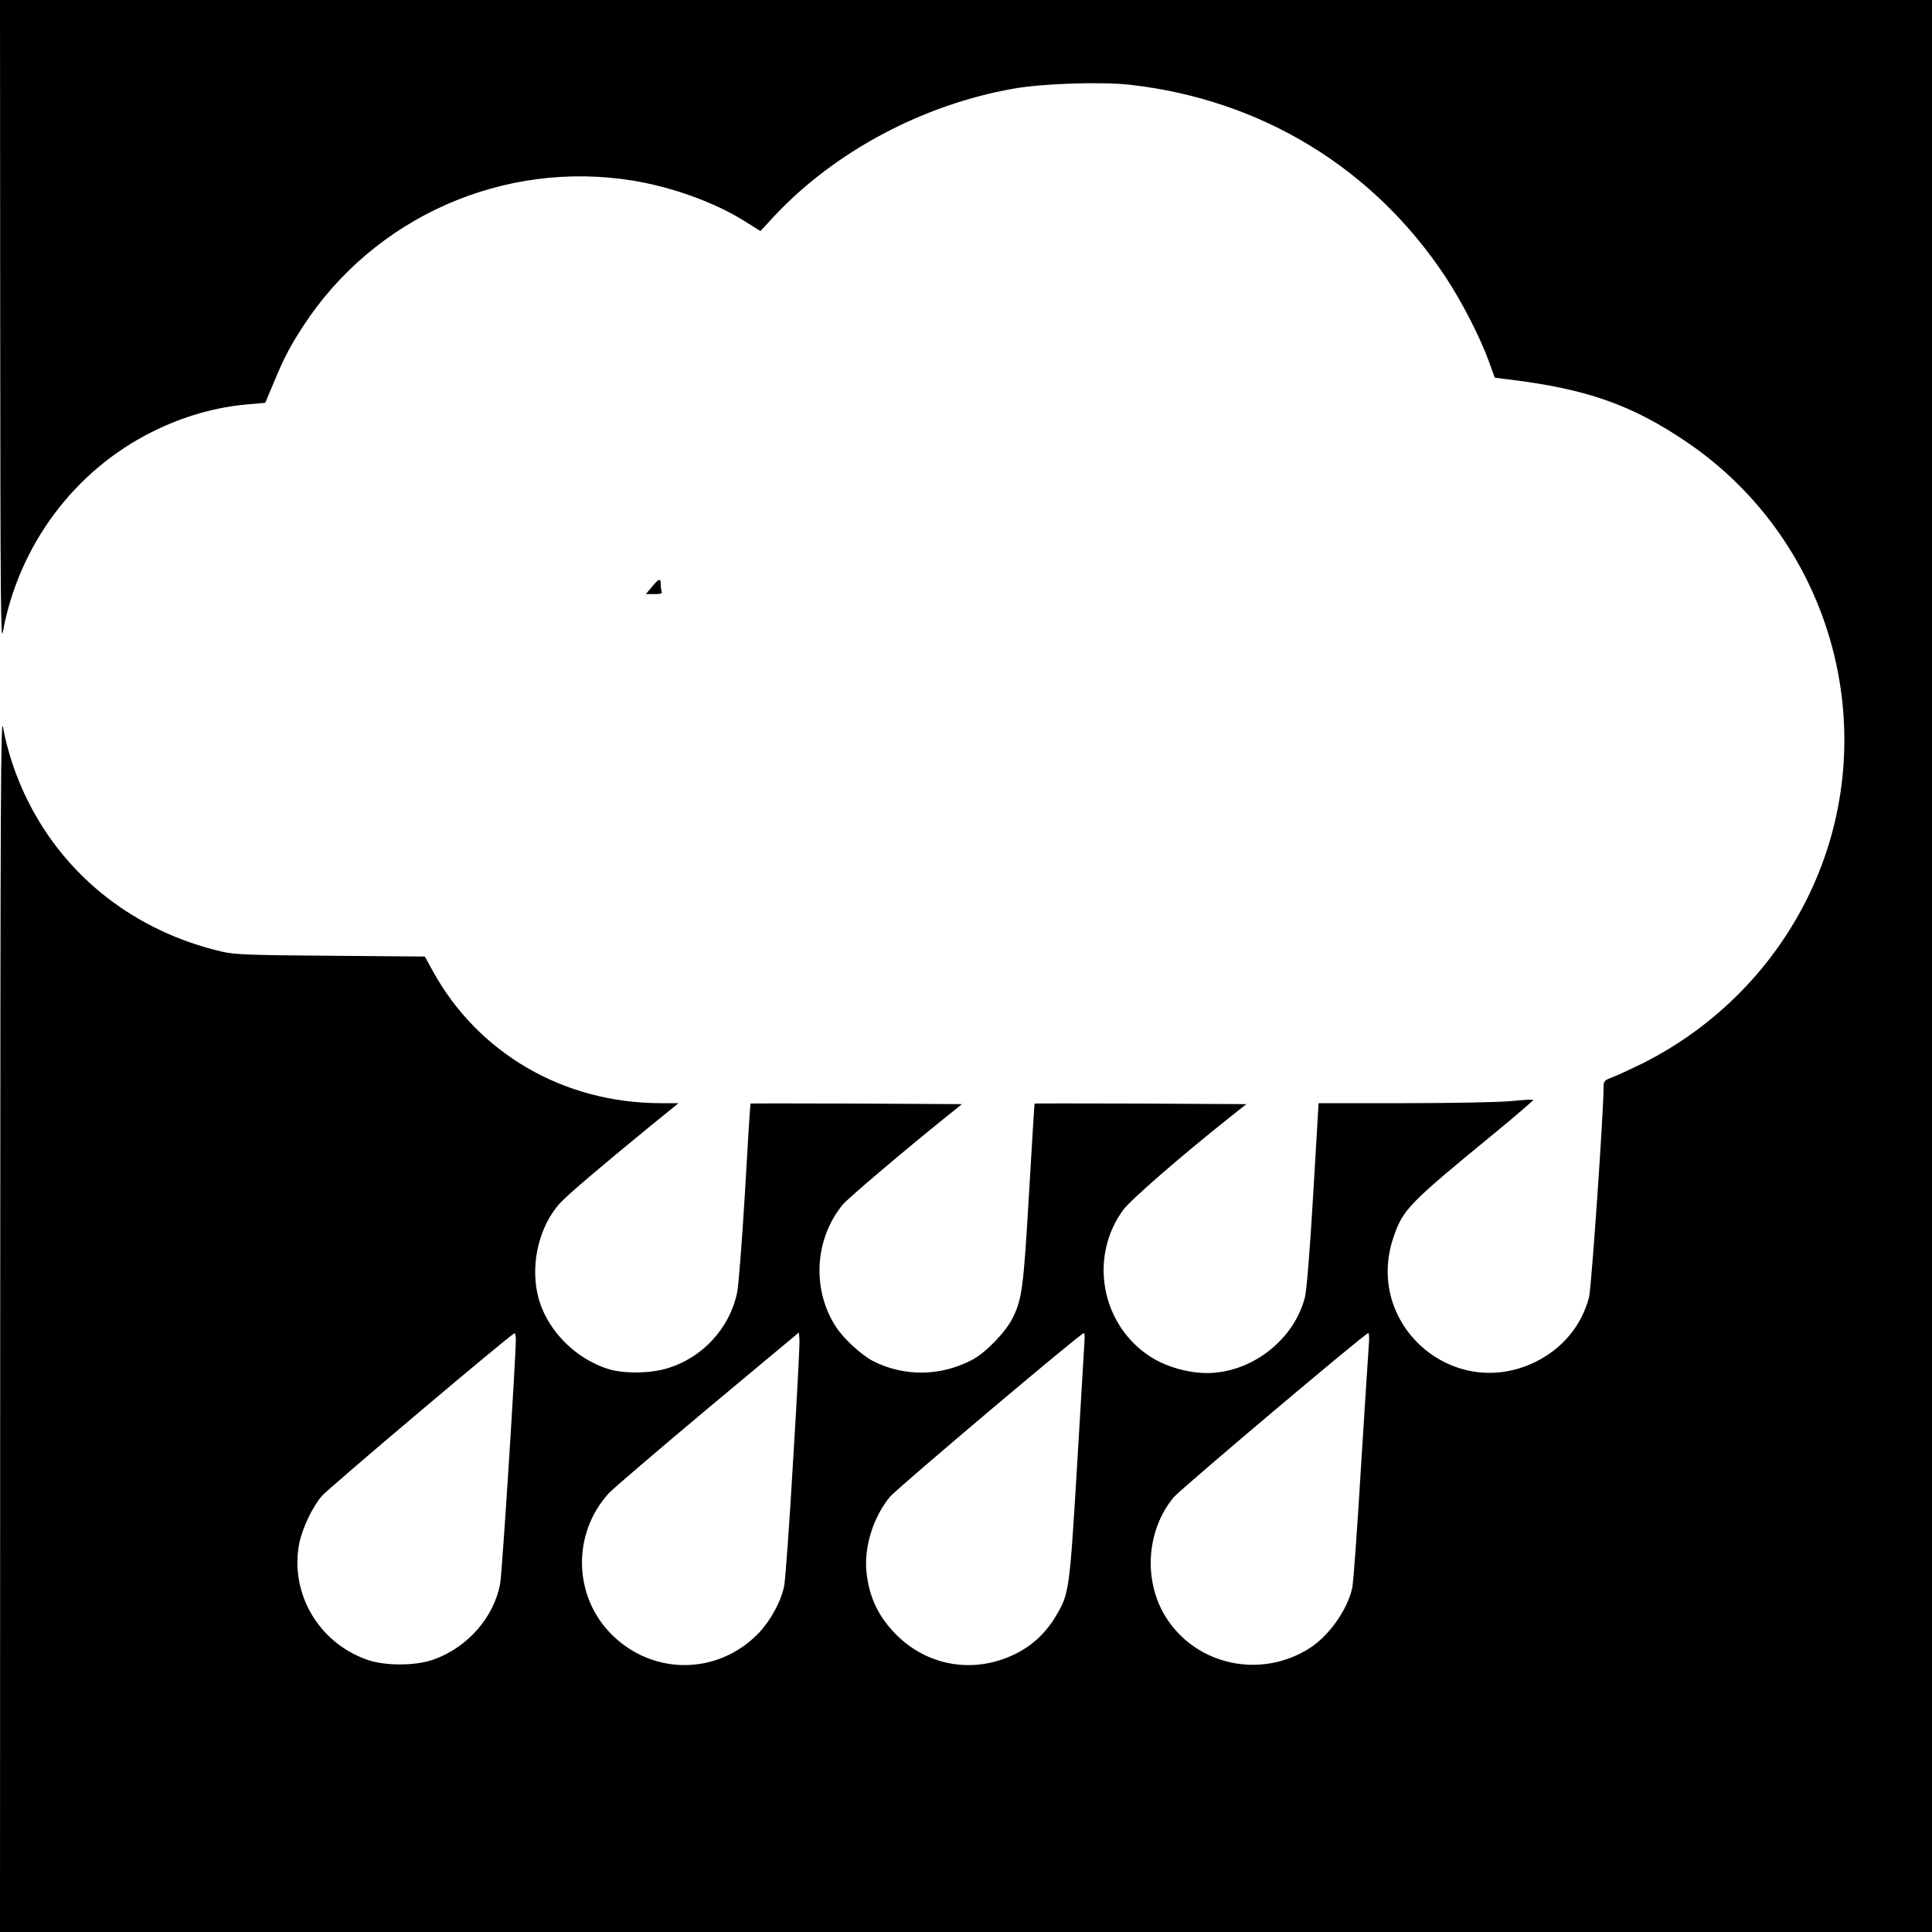 <?xml version="1.0" standalone="no"?>
<!DOCTYPE svg PUBLIC "-//W3C//DTD SVG 20010904//EN"
 "http://www.w3.org/TR/2001/REC-SVG-20010904/DTD/svg10.dtd">
<svg version="1.0" xmlns="http://www.w3.org/2000/svg"
 width="1000pt" height="1000pt" viewBox="0 0 1000 1000"
 preserveAspectRatio="xMidYMid meet">
<g transform="translate(0,1000) scale(0.1,-0.1)"
fill="#000000" stroke="none">
<path d="M1 8328 c1 -1445 3 -1663 14 -1598 82 447 369 833 771 1034 164 82
332 130 506 144 l81 7 42 100 c54 131 86 192 153 295 368 567 1040 864 1709
755 205 -34 423 -113 576 -209 l83 -52 73 79 c314 334 767 575 1236 658 152
27 456 37 606 20 678 -77 1259 -431 1632 -996 85 -129 179 -312 225 -440 l29
-80 64 -8 c410 -49 646 -132 934 -328 757 -518 1025 -1513 630 -2337 -182
-379 -486 -687 -865 -877 -58 -28 -126 -60 -152 -70 -45 -17 -48 -20 -48 -54
0 -132 -63 -1035 -75 -1085 -38 -146 -137 -266 -277 -335 -429 -210 -891 198
-734 649 49 142 78 171 539 549 103 85 185 156 183 158 -2 3 -53 0 -112 -6
-60 -6 -306 -11 -553 -11 l-446 0 -28 -474 c-18 -306 -34 -494 -43 -532 -63
-241 -315 -416 -559 -388 -89 10 -174 39 -241 82 -255 165 -319 516 -140 760
40 53 290 271 549 477 l88 70 -547 3 c-301 1 -548 1 -549 0 -1 -2 -14 -212
-29 -468 -28 -482 -36 -543 -83 -639 -35 -73 -139 -181 -210 -219 -163 -86
-352 -89 -514 -7 -61 32 -155 118 -194 180 -124 194 -108 453 37 630 29 34
303 267 530 450 l87 70 -546 3 c-300 1 -547 1 -548 0 -2 -2 -15 -208 -29 -458
-15 -250 -33 -485 -41 -522 -39 -183 -178 -335 -360 -390 -86 -27 -223 -29
-303 -5 -183 56 -334 216 -371 395 -34 162 13 349 117 464 38 42 212 190 470
401 l144 117 -94 0 c-502 1 -945 259 -1179 686 l-40 73 -487 4 c-418 3 -498 6
-562 21 -447 104 -807 383 -1005 779 -60 119 -107 258 -129 382 -12 70 -14
-310 -15 -3077 l-1 -3158 5000 0 5000 0 0 5000 0 5000 -5000 0 -5000 0 1
-1672z m2669 -5260 c0 -94 -71 -1212 -81 -1263 -31 -176 -171 -335 -349 -396
-92 -32 -248 -32 -339 0 -252 88 -402 344 -352 603 16 79 69 190 118 246 38
43 981 840 996 841 4 1 7 -14 7 -31z m1435 -630 c-19 -326 -40 -617 -46 -646
-16 -82 -75 -188 -139 -252 -208 -208 -534 -212 -747 -7 -206 198 -215 527
-21 739 24 25 255 223 513 439 l470 392 3 -36 c2 -20 -13 -304 -33 -629z
m1508 615 c-2 -27 -19 -313 -38 -638 -39 -648 -41 -665 -110 -780 -64 -107
-151 -178 -269 -221 -196 -71 -408 -24 -556 124 -93 93 -141 194 -155 323 -14
131 35 287 121 391 36 44 988 848 1004 848 4 0 5 -21 3 -47z m1472 -15 c-3
-35 -21 -322 -41 -638 -19 -316 -39 -595 -45 -620 -26 -114 -120 -246 -219
-310 -251 -161 -583 -92 -742 154 -122 189 -106 454 37 626 37 44 992 850
1007 850 5 0 6 -28 3 -62z"/>
<path d="M3374 6962 l-31 -37 44 0 c32 0 42 3 38 13 -3 8 -5 25 -5 38 0 33
-10 30 -46 -14z"/>
</g>
</svg>
